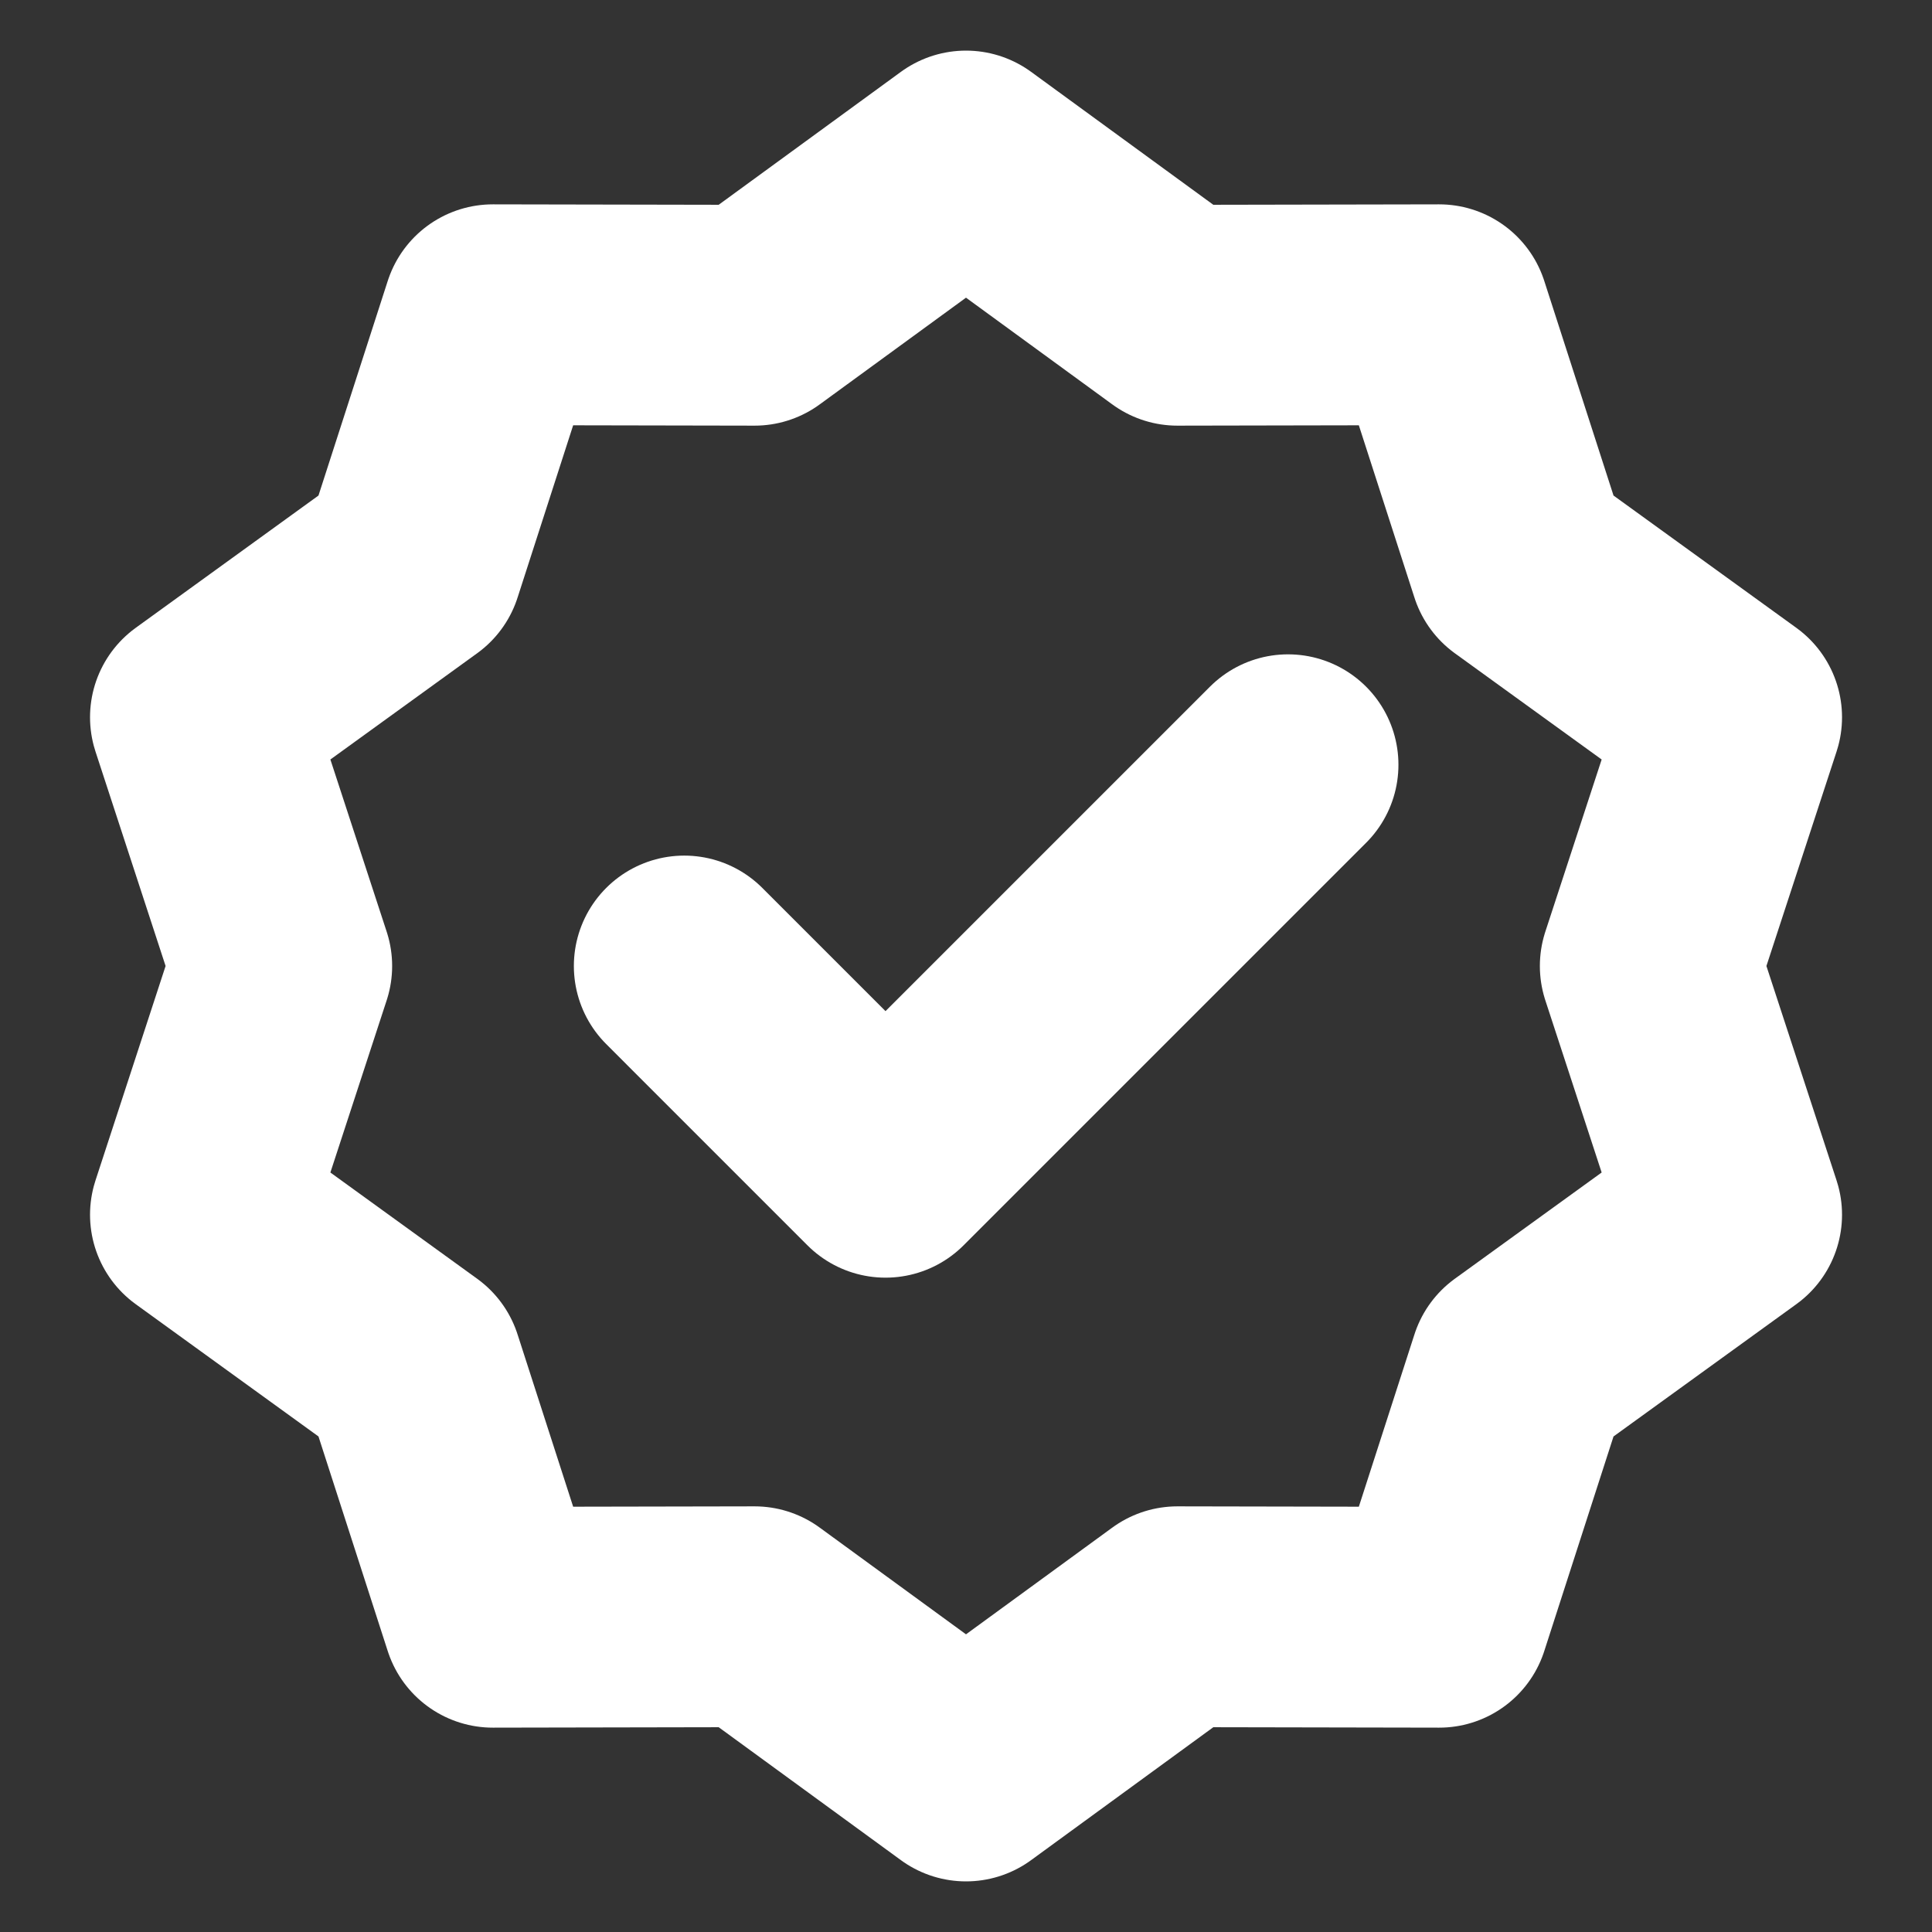 <svg width="35" height="35" viewBox="0 0 35 35" fill="none" xmlns="http://www.w3.org/2000/svg">
<rect x="0" y="0" width="35" height="35" fill="#333333" stroke="none"/>
<path d="M17.5 2.917L21.33 5.711L26.072 5.702L27.528 10.214L31.37 12.994L29.896 17.5L31.37 22.006L27.528 24.786L26.072 29.298L21.33 29.289L17.5 32.083L13.67 29.289L8.928 29.298L7.472 24.786L3.631 22.006L5.104 17.5L3.631 12.994L7.472 10.214L8.928 5.702L13.67 5.711L17.5 2.917Z" stroke="white" stroke-width="4" stroke-linecap="round" stroke-linejoin="round"/>
<path d="M12.396 17.5L16.042 21.146L23.334 13.854" stroke="white" stroke-width="4" stroke-linecap="round" stroke-linejoin="round"/>
</svg>
